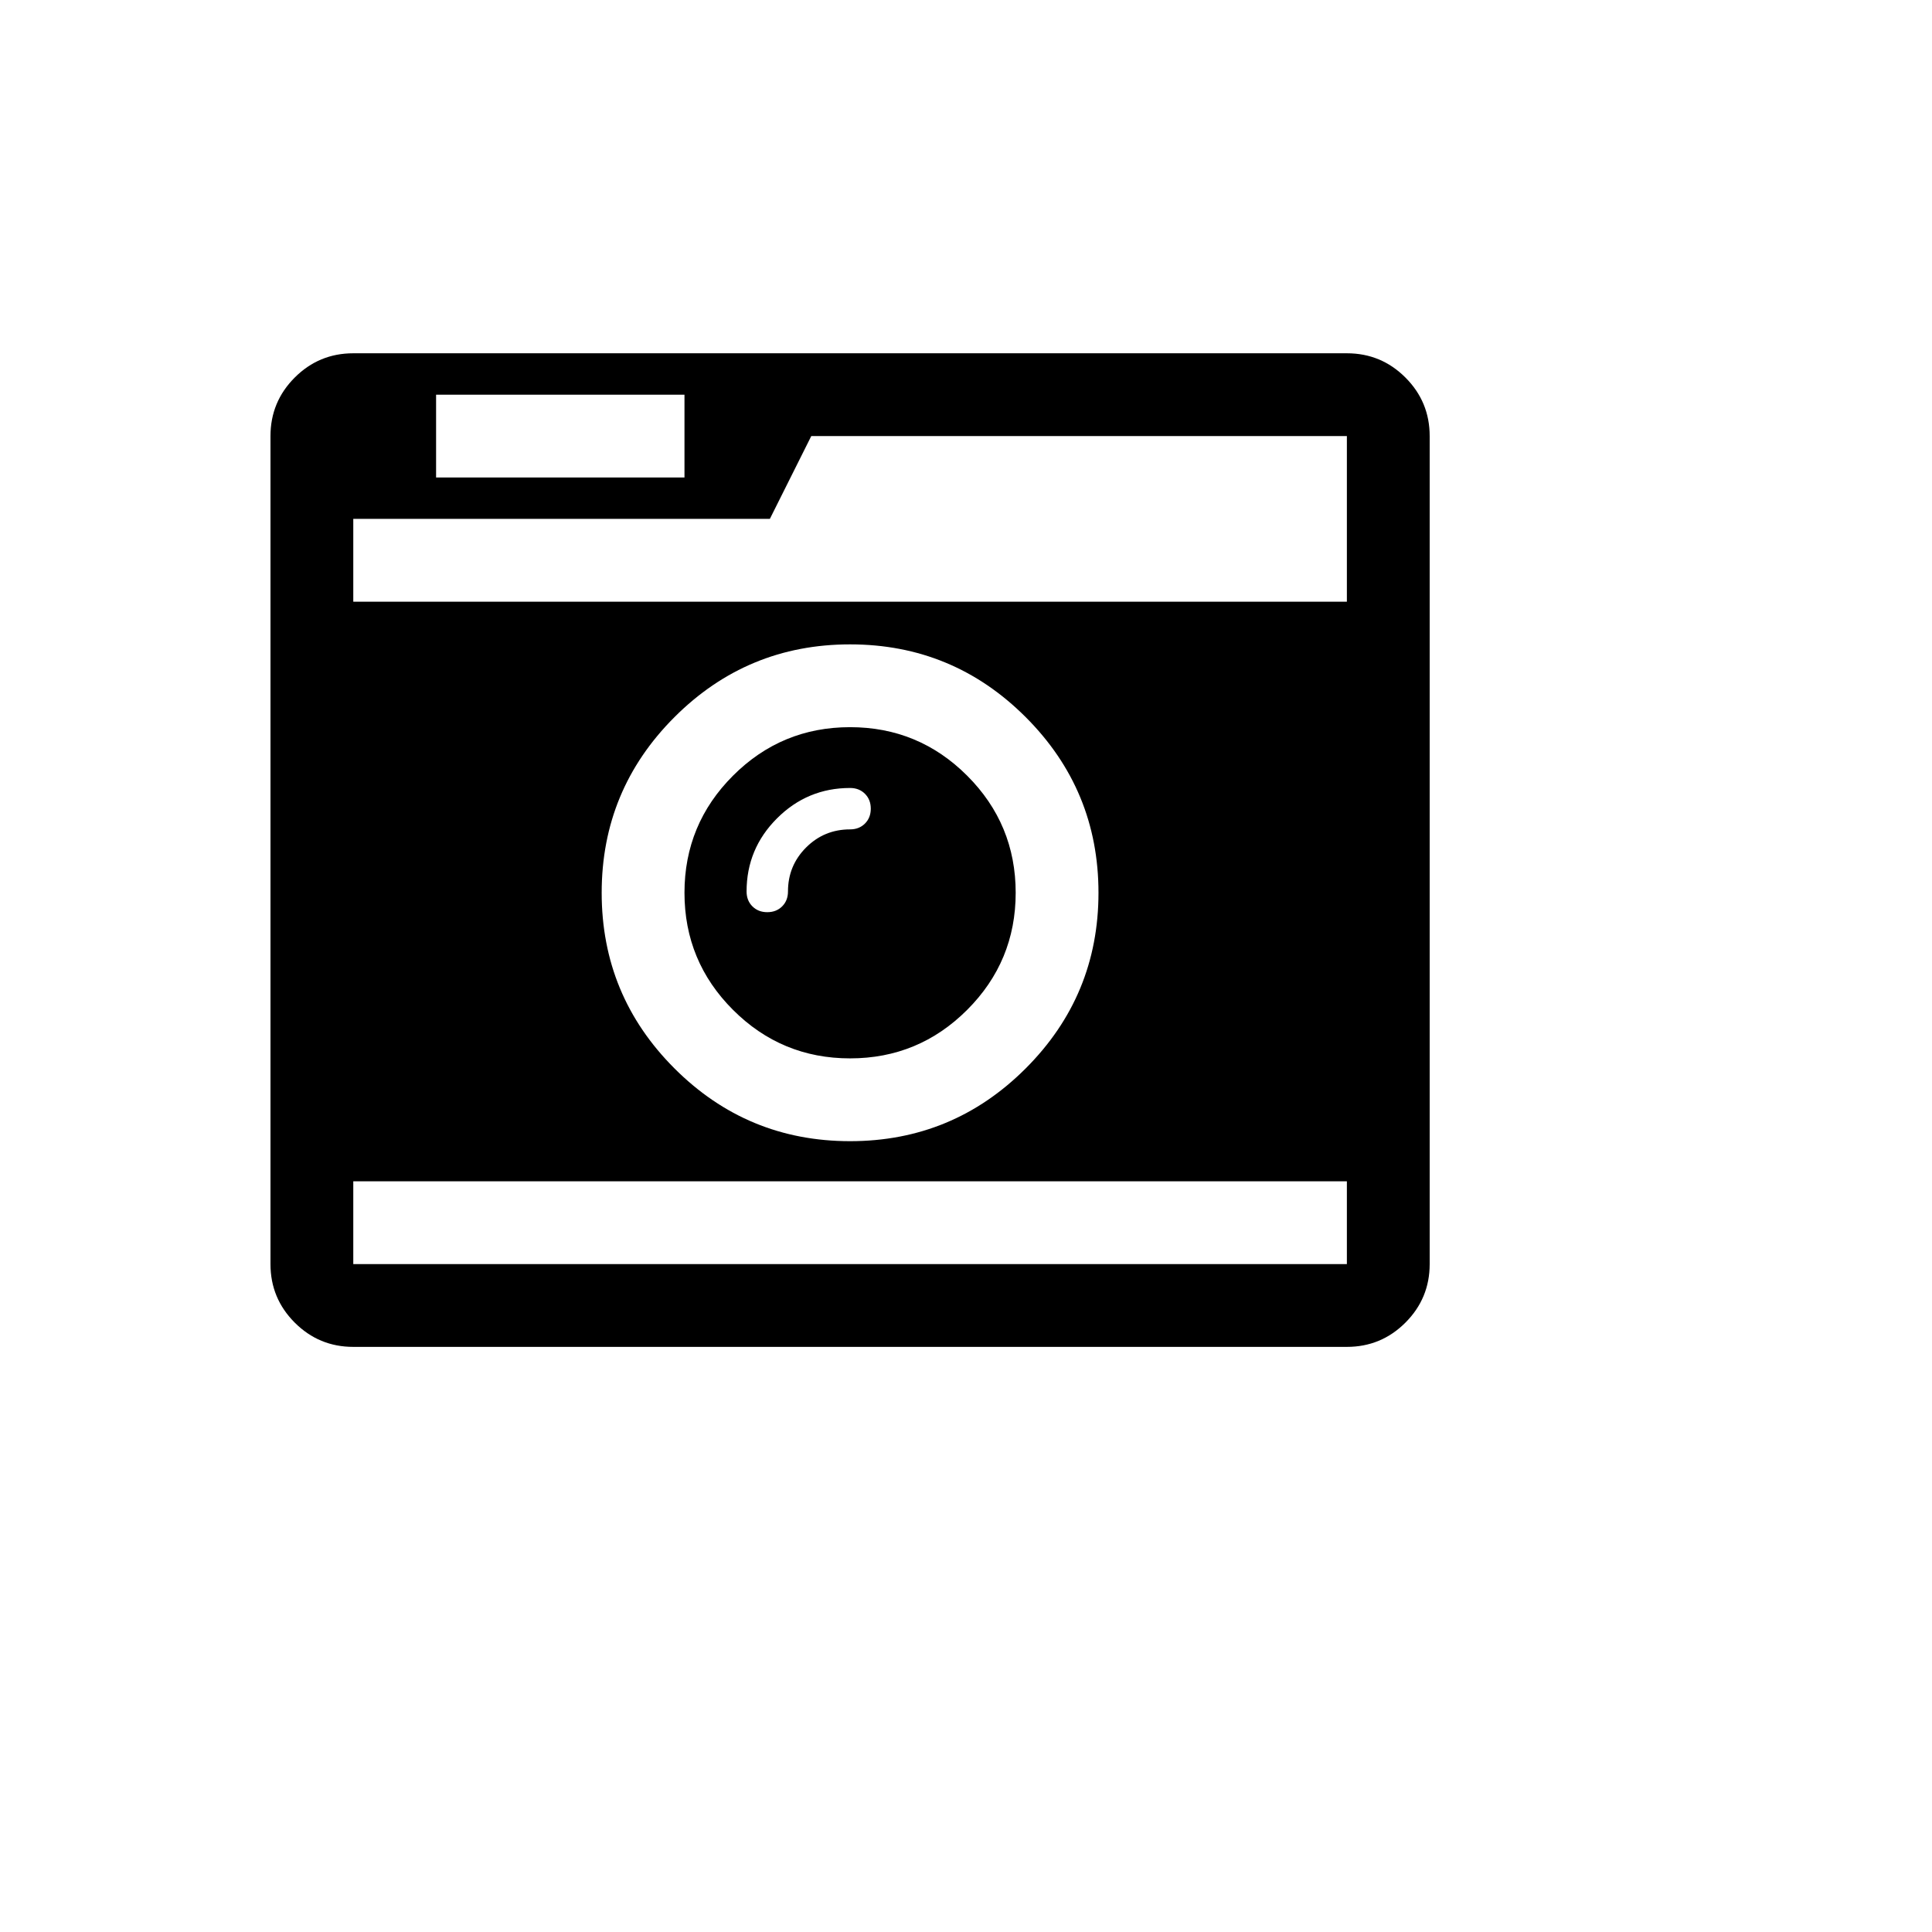 <svg xmlns="http://www.w3.org/2000/svg" version="1.1" xmlns:xlink="http://www.w3.org/1999/xlink" width="100%" height="100%" id="svgWorkerArea" viewBox="-25 -25 625 625" xmlns:idraw="https://idraw.muisca.co" style="background: white;"><defs id="defsdoc"><pattern id="patternBool" x="0" y="0" width="10" height="10" patternUnits="userSpaceOnUse" patternTransform="rotate(35)"><circle cx="5" cy="5" r="4" style="stroke: none;fill: #ff000070;"></circle></pattern></defs><g id="fileImp-347494947" class="cosito"><path id="pathImp-251750082" class="grouped" d="M256.697 236.607C256.697 234.654 256.069 233.05 254.813 231.794 253.558 230.538 251.953 229.911 250 229.911 240.792 229.911 232.91 233.189 226.353 239.746 219.796 246.303 216.518 254.185 216.518 263.393 216.518 265.346 217.146 266.95 218.401 268.206 219.657 269.462 221.261 270.089 223.214 270.089 225.167 270.089 226.772 269.462 228.027 268.206 229.283 266.95 229.911 265.346 229.911 263.393 229.911 257.812 231.864 253.069 235.77 249.163 239.676 245.257 244.42 243.304 250 243.304 251.953 243.304 253.558 242.676 254.813 241.42 256.069 240.165 256.697 238.56 256.697 236.607 256.697 236.607 256.697 236.607 256.697 236.607M303.572 263.811C303.572 278.599 298.34 291.225 287.877 301.688 277.413 312.151 264.788 317.383 250 317.383 235.212 317.383 222.587 312.151 212.123 301.688 201.66 291.225 196.429 278.599 196.429 263.811 196.429 249.024 201.66 236.398 212.123 225.935 222.587 215.472 235.212 210.24 250 210.24 264.788 210.24 277.413 215.472 287.877 225.935 298.34 236.398 303.572 249.024 303.572 263.811 303.572 263.811 303.572 263.811 303.572 263.811M89.286 383.929C89.286 383.929 410.714 383.929 410.714 383.929 410.714 383.929 410.714 357.143 410.714 357.143 410.714 357.143 89.286 357.143 89.286 357.143 89.286 357.143 89.286 383.929 89.286 383.929 89.286 383.929 89.286 383.929 89.286 383.929M330.357 263.811C330.357 241.63 322.51 222.691 306.815 206.996 291.12 191.302 272.182 183.454 250 183.454 227.818 183.454 208.88 191.302 193.185 206.996 177.49 222.691 169.643 241.63 169.643 263.811 169.643 285.993 177.49 304.932 193.185 320.626 208.88 336.321 227.818 344.169 250 344.169 272.182 344.169 291.12 336.321 306.815 320.626 322.51 304.932 330.357 285.993 330.357 263.811 330.357 263.811 330.357 263.811 330.357 263.811M116.072 129.464C116.072 129.464 196.429 129.464 196.429 129.464 196.429 129.464 196.429 102.679 196.429 102.679 196.429 102.679 116.072 102.679 116.072 102.679 116.072 102.679 116.072 129.464 116.072 129.464 116.072 129.464 116.072 129.464 116.072 129.464M89.286 169.643C89.286 169.643 410.714 169.643 410.714 169.643 410.714 169.643 410.714 116.072 410.714 116.072 410.714 116.072 237.444 116.072 237.444 116.072 237.444 116.072 224.051 142.857 224.051 142.857 224.051 142.857 89.286 142.857 89.286 142.857 89.286 142.857 89.286 169.643 89.286 169.643 89.286 169.643 89.286 169.643 89.286 169.643M437.5 116.072C437.5 116.072 437.5 383.929 437.5 383.929 437.5 391.323 434.884 397.635 429.653 402.867 424.421 408.099 418.108 410.714 410.714 410.714 410.714 410.714 89.286 410.714 89.286 410.714 81.892 410.714 75.579 408.099 70.347 402.867 65.116 397.635 62.5 391.323 62.5 383.929 62.5 383.929 62.5 116.072 62.5 116.072 62.5 108.677 65.116 102.365 70.347 97.133 75.579 91.901 81.892 89.286 89.286 89.286 89.286 89.286 410.714 89.286 410.714 89.286 418.108 89.286 424.421 91.901 429.653 97.133 434.884 102.365 437.5 108.677 437.5 116.072 437.5 116.072 437.5 116.072 437.5 116.072"></path></g></svg>